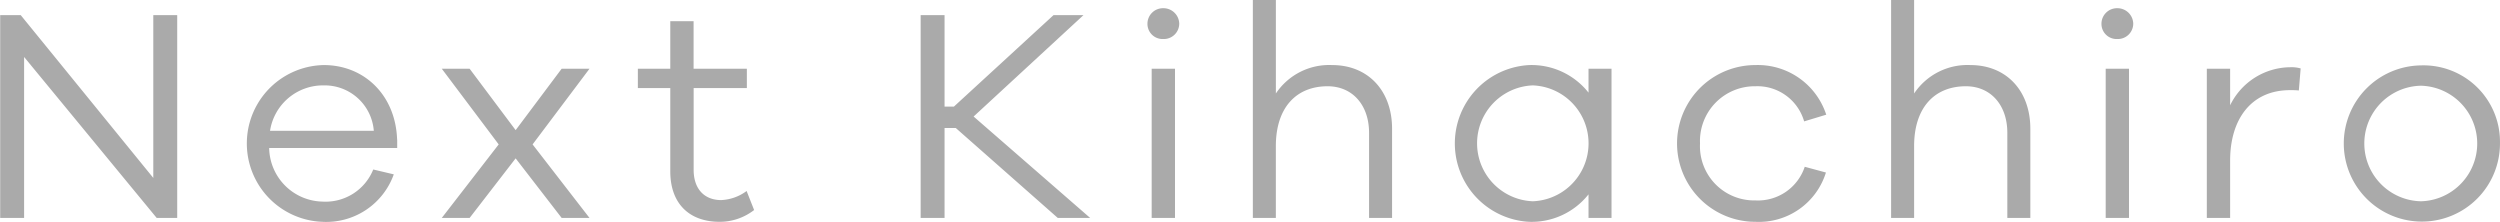 <svg xmlns="http://www.w3.org/2000/svg" width="231.282" height="20.53" viewBox="0 0 231.282 20.53">
  <defs>
    <style>
      .cls-1 {
        fill: #aaa;
        fill-rule: evenodd;
      }
    </style>
  </defs>
  <path id="Next_Kihachiro" data-name="Next Kihachiro" class="cls-1" d="M600.3,4541.28h-2.212v15.06l-12.264-15.06h-1.9v18.76h2.212v-14.89l12.264,14.89h1.9v-18.76Zm20.344,11.51c-0.14-4.12-3.052-6.89-6.776-6.89a7.253,7.253,0,0,0-.14,14.5,6.628,6.628,0,0,0,6.608-4.39l-1.9-.45a4.754,4.754,0,0,1-4.7,2.97,5.041,5.041,0,0,1-4.928-4.96h11.844v-0.78Zm-6.776-5.01a4.556,4.556,0,0,1,4.62,4.2h-9.6A4.957,4.957,0,0,1,613.868,4547.78Zm19.309,5.46,5.264-7h-2.576l-4.256,5.68-4.256-5.68h-2.576l5.264,7-5.264,6.8h2.576l4.256-5.51,4.256,5.51h2.576Zm19.8,4.31a4.256,4.256,0,0,1-2.352.84c-1.54,0-2.548-1.01-2.548-2.8v-7.56H653v-1.79h-4.928v-4.4h-2.156v4.4h-3v1.79h3v7.7c0,3.05,1.82,4.67,4.564,4.67a5.2,5.2,0,0,0,3.192-1.09Zm31.78,2.49-10.78-9.38,10.164-9.38h-2.772l-9.212,8.46h-0.868v-8.46h-2.212v18.76h2.212v-8.32h1.036l9.436,8.32h3Zm6.759-19.4a1.437,1.437,0,0,0-1.456,1.42,1.4,1.4,0,0,0,1.456,1.43,1.426,1.426,0,0,0,1.484-1.43A1.462,1.462,0,0,0,691.514,4540.64Zm1.092,19.4v-13.8H690.45v13.8h2.156Zm14.54-14.14a5.931,5.931,0,0,0-5.208,2.63v-8.65H699.81v20.16h2.128v-6.64c0-3.58,1.9-5.54,4.788-5.54,2.3,0,3.836,1.74,3.836,4.31v7.87h2.128v-8.26C712.69,4548.28,710.478,4545.9,707.146,4545.9Zm25.844,0.34h-2.128v2.21a6.719,6.719,0,0,0-5.488-2.55,7.26,7.26,0,0,0,0,14.5,6.711,6.711,0,0,0,5.488-2.54v2.18h2.128v-13.8Zm-7.28,12.26a5.364,5.364,0,0,1,0-10.72A5.364,5.364,0,0,1,725.71,4558.5Zm20.592-.08a5.013,5.013,0,0,1-5.124-5.27,5.065,5.065,0,0,1,5.124-5.29,4.5,4.5,0,0,1,4.508,3.25l2.044-.62a6.654,6.654,0,0,0-6.552-4.59,7.25,7.25,0,0,0,0,14.5,6.489,6.489,0,0,0,6.524-4.56l-1.96-.53A4.56,4.56,0,0,1,746.3,4558.42Zm19.89-12.52a5.931,5.931,0,0,0-5.208,2.63v-8.65h-2.128v20.16h2.128v-6.64c0-3.58,1.9-5.54,4.788-5.54,2.3,0,3.836,1.74,3.836,4.31v7.87h2.128v-8.26C771.736,4548.28,769.524,4545.9,766.192,4545.9Zm13.58-5.26a1.437,1.437,0,0,0-1.456,1.42,1.4,1.4,0,0,0,1.456,1.43,1.426,1.426,0,0,0,1.484-1.43A1.462,1.462,0,0,0,779.772,4540.64Zm1.092,19.4v-13.8h-2.156v13.8h2.156Zm14.9-13.94a6.244,6.244,0,0,0-5.544,3.52v-3.38h-2.156v13.8h2.156v-5.32c0-3.72,1.876-6.5,5.544-6.5a7.347,7.347,0,0,1,.812.03l0.168-2.04A3.156,3.156,0,0,0,795.769,4546.1Zm12.112-.17a7.225,7.225,0,1,0,7.308,7.19A7.072,7.072,0,0,0,807.881,4545.93Zm0,12.57a5.346,5.346,0,0,1,0-10.69A5.347,5.347,0,0,1,807.881,4558.5Z" transform="translate(-583.906 -4539.88)"/>
</svg>
